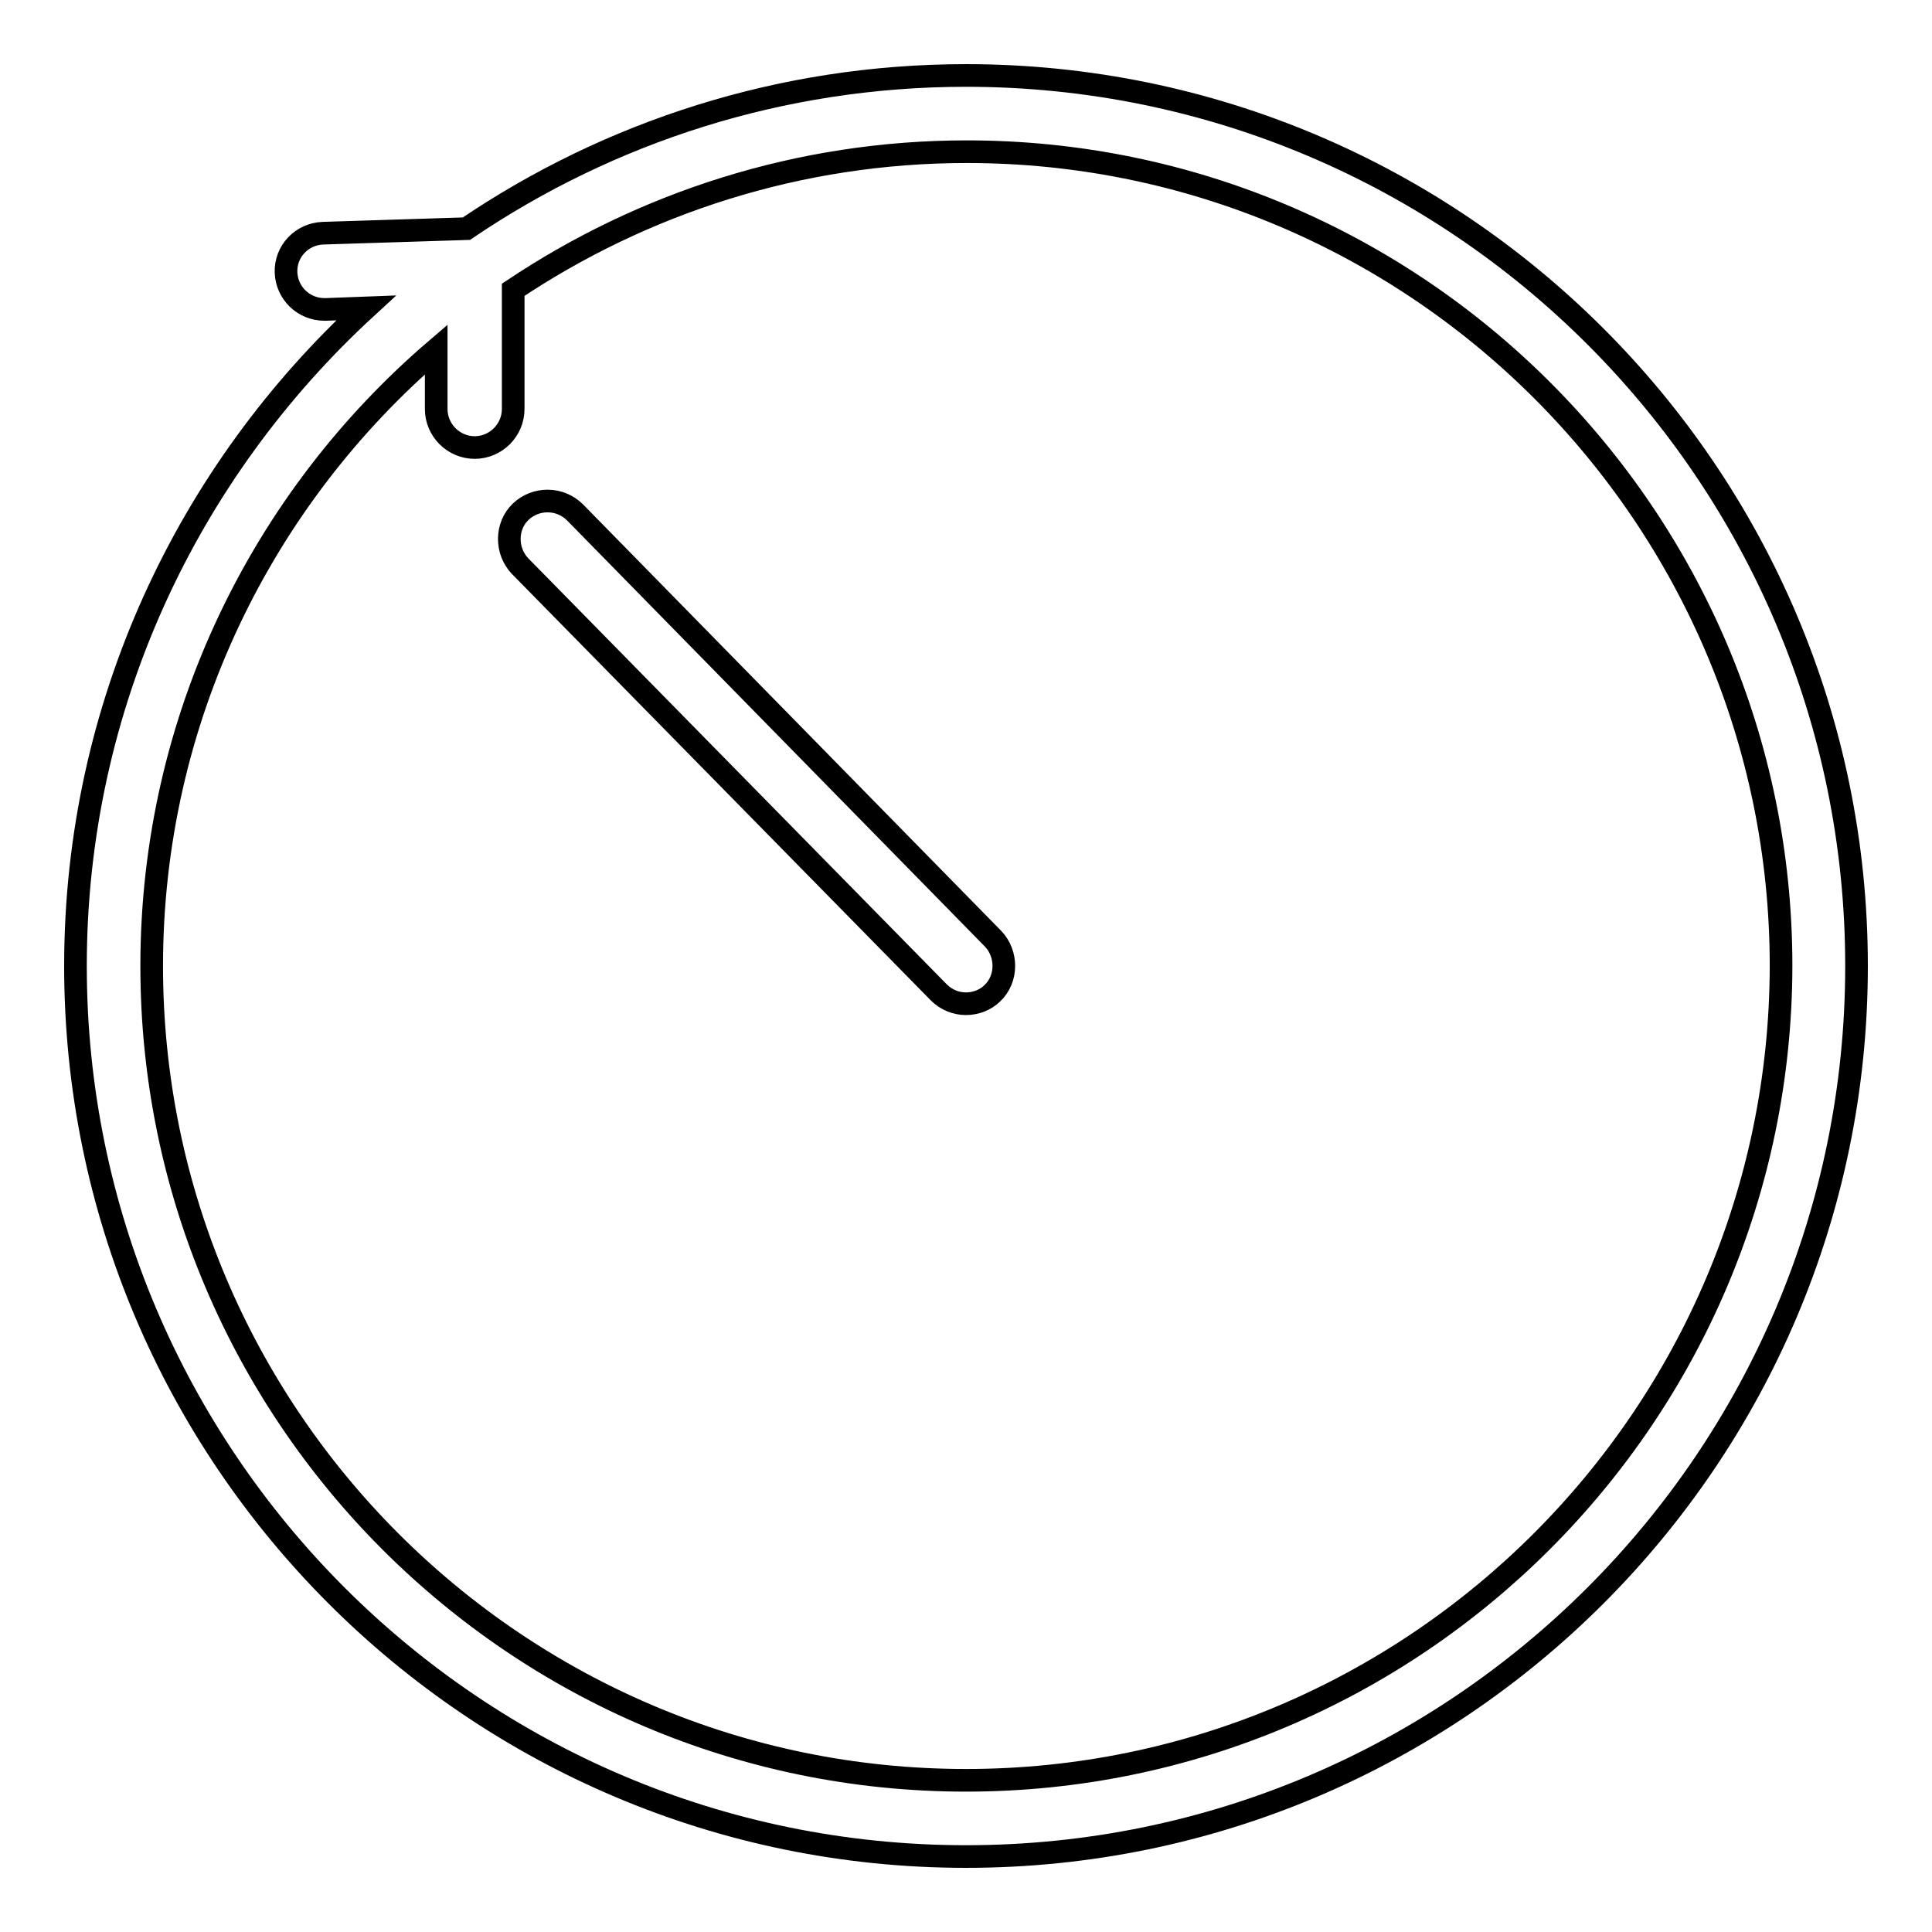 <?xml version="1.0" encoding="utf-8"?>
<!-- Svg Vector Icons : http://www.onlinewebfonts.com/icon -->
<!DOCTYPE svg PUBLIC "-//W3C//DTD SVG 1.1//EN" "http://www.w3.org/Graphics/SVG/1.1/DTD/svg11.dtd">
<svg version="1.1" xmlns="http://www.w3.org/2000/svg" xmlns:xlink="http://www.w3.org/1999/xlink" x="0px" y="0px" viewBox="0 0 256 256" enable-background="new 0 0 256 256" xml:space="preserve">
<g><g><g><g><path stroke-width="3" fill-opacity="0" stroke="#000000"  d="M76.2,67.9c-2-2-5.2-2-7.2-0.1S67,73,68.9,75l55.5,56.5c1,1,2.3,1.5,3.6,1.5c1.3,0,2.6-0.5,3.5-1.4c2-1.9,2-5.2,0.1-7.2L76.2,67.9z"/><path stroke-width="3" fill-opacity="0" stroke="#000000"  d="M128,10c-24.5,0-47.3,7.5-66.2,20.3l-19,0.6c-2.8,0.1-5,2.4-4.9,5.2c0.1,2.7,2.3,4.9,5.1,4.9c0,0,0.1,0,0.2,0l5.3-0.2C24.9,62.5,10,93.5,10,128c0,65.1,52.9,118,118,118c65.1,0,118-52.9,118-118C246,62.9,193.1,10,128,10z M128,235.9c-59.5,0-107.9-48.4-107.9-107.9c0-32.7,14.7-62,37.7-81.7v7.9c0,2.8,2.3,5.1,5.1,5.1c2.8,0,5.1-2.3,5.1-5.1V38.4c17.2-11.5,37.9-18.3,60.1-18.3c59.5,0,107.9,48.4,107.9,107.9C235.9,187.5,187.5,235.9,128,235.9z"/></g></g><g></g><g></g><g></g><g></g><g></g><g></g><g></g><g></g><g></g><g></g><g></g><g></g><g></g><g></g><g></g></g></g>
</svg>